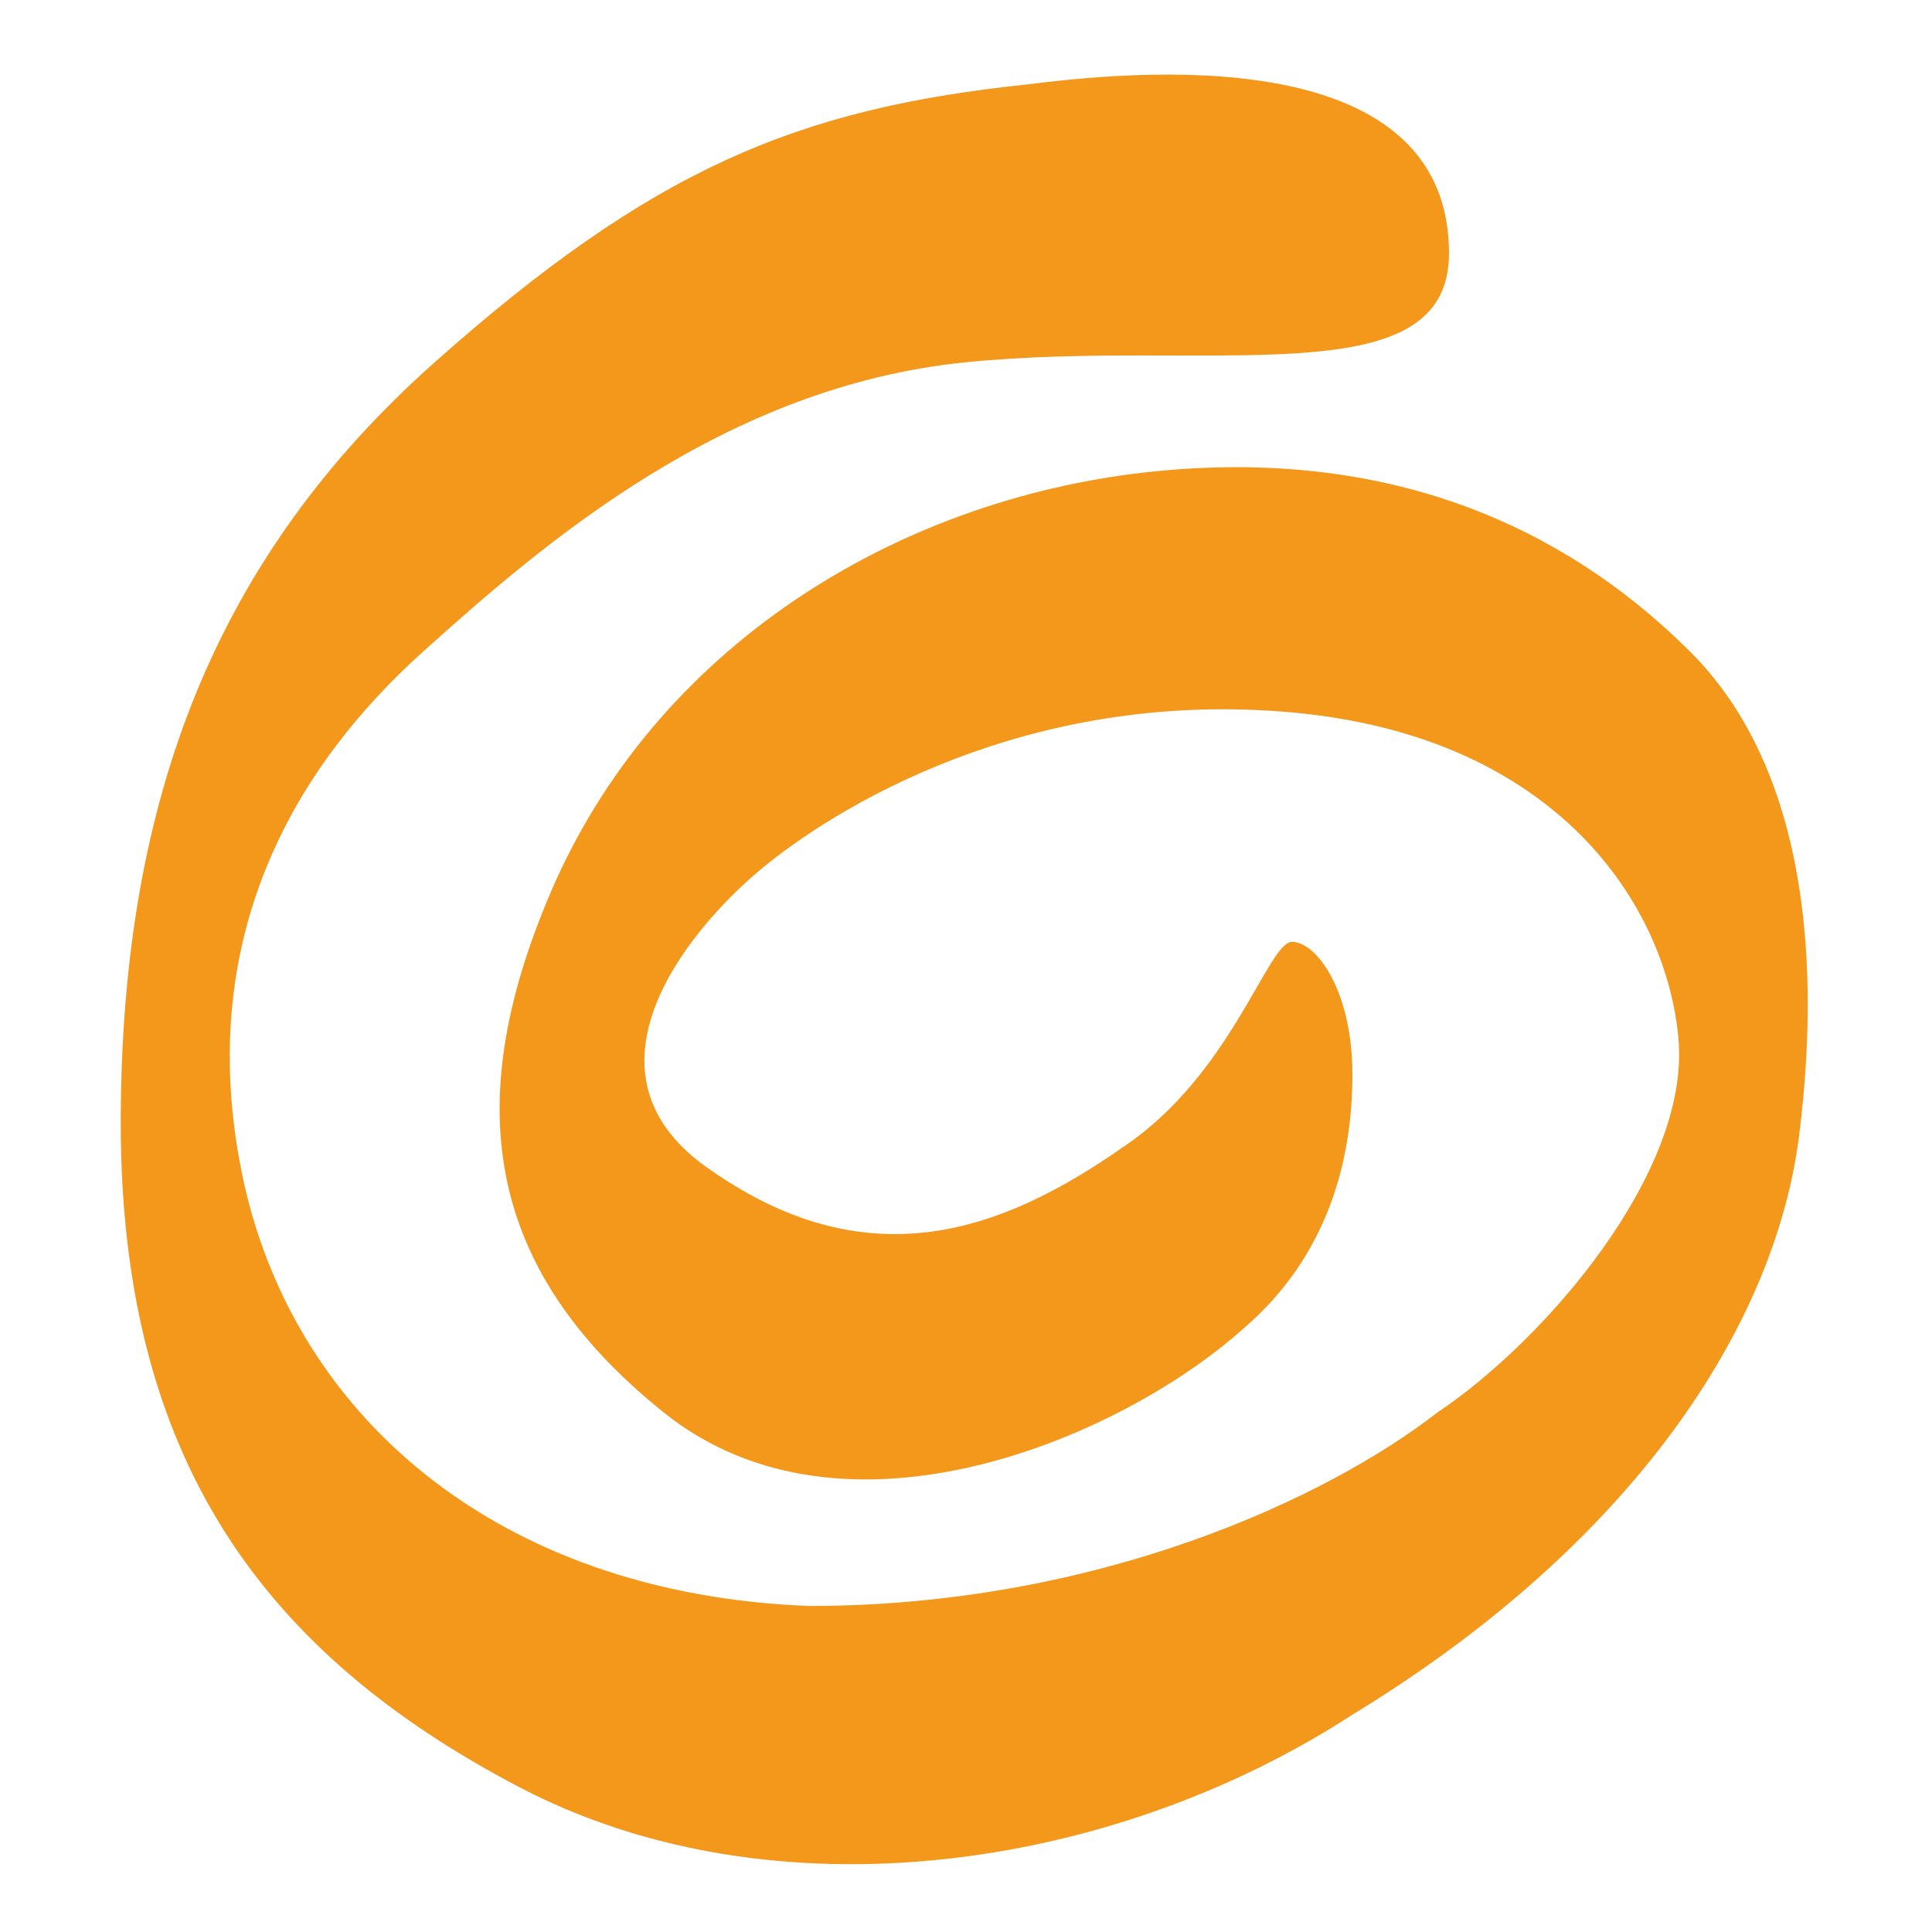<?xml version="1.0" encoding="utf-8"?>
<!-- Generator: Adobe Illustrator 24.1.2, SVG Export Plug-In . SVG Version: 6.00 Build 0)  -->
<svg version="1.1" id="Warstwa_1" xmlns="http://www.w3.org/2000/svg" xmlns:xlink="http://www.w3.org/1999/xlink" x="0px" y="0px"
	 viewBox="0 0 16 16" style="enable-background:new 0 0 16 16;" xml:space="preserve">
<style type="text/css">
	.st0{fill:#F4981C;}
</style>
<path class="st0" d="M8.5,0.7C6.6,0.9,5.4,1.4,3.6,3S1,6.6,1,9.3c0,2.8,1.2,4.4,3.3,5.5c2.1,1.1,4.9,0.7,6.9-0.6
	c2.3-1.4,3.5-3.2,3.7-4.8c0.2-1.6,0-3.1-0.9-4s-2.3-1.7-4.4-1.5s-4.1,1.4-5,3.4c-0.8,1.8-0.6,3.2,0.9,4.4s3.8,0.2,4.8-0.7
	c0.7-0.6,0.9-1.4,0.9-2.1s-0.3-1.1-0.5-1.1c-0.2,0-0.5,1.1-1.4,1.7c-1,0.7-2.1,1.1-3.4,0.2c-1.2-0.8-0.2-2,0.4-2.5s2.2-1.5,4.4-1.3
	s3.1,1.6,3.2,2.7c0.1,1.1-1.1,2.5-2,3.1c-0.9,0.7-2.8,1.6-5.2,1.6C4.1,13.2,2.4,11.7,2,9.7s0.5-3.4,1.5-4.3S6,3.2,8,3S12,3.3,12,2.1
	C12,0.3,9.3,0.6,8.5,0.7z"/>
</svg>
